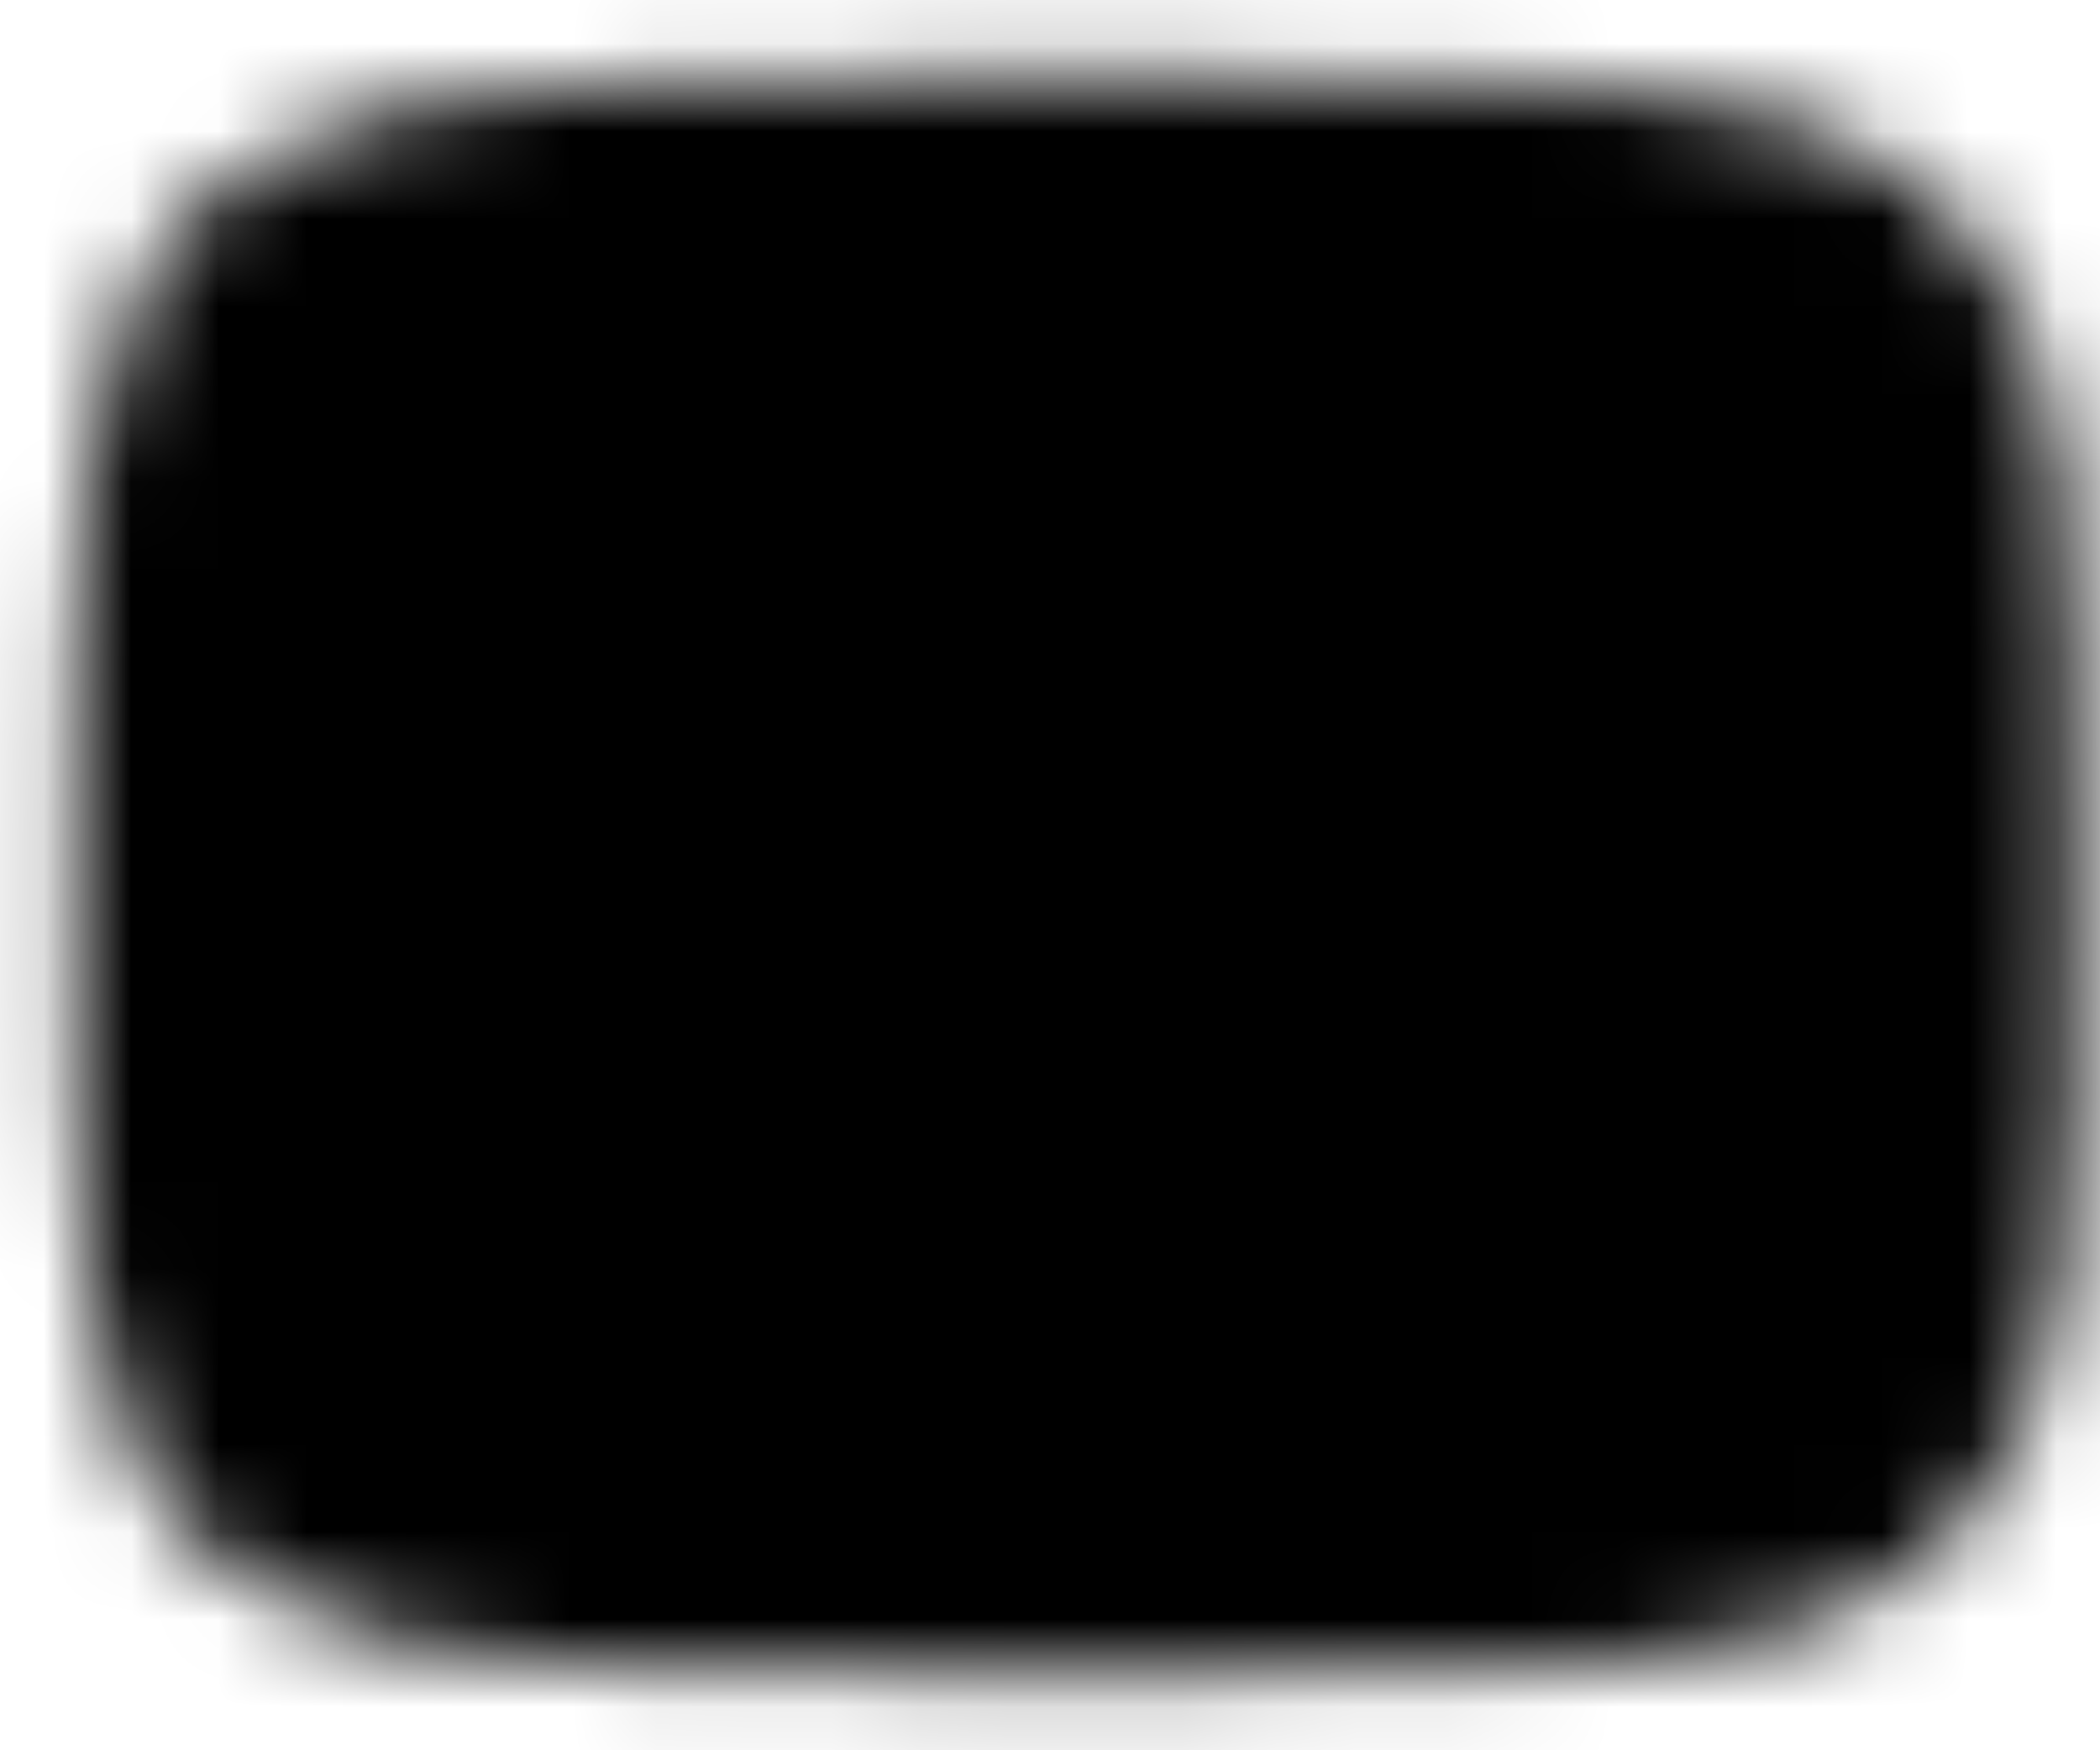 <svg width="24" height="20" viewBox="0 0 24 20" fill="none" xmlns="http://www.w3.org/2000/svg">
<mask id="mask0_265_41" style="mask-type:luminance" maskUnits="userSpaceOnUse" x="0" y="0" width="24" height="20">
<path d="M12.286 2C22.571 2 22.571 2 22.571 10C22.571 18 22.571 18 12.286 18C2 18 2 18 2 10C2 2 2 2 12.286 2Z" fill="white" stroke="white" stroke-width="2.286" stroke-linecap="round" stroke-linejoin="round"/>
<path d="M10 6L16.857 10L10 14V6Z" fill="black"/>
</mask>
<g mask="url(#mask0_265_41)">
<path d="M26 -3.714H-1.429V23.714H26V-3.714Z" fill="black"/>
</g>
</svg>
